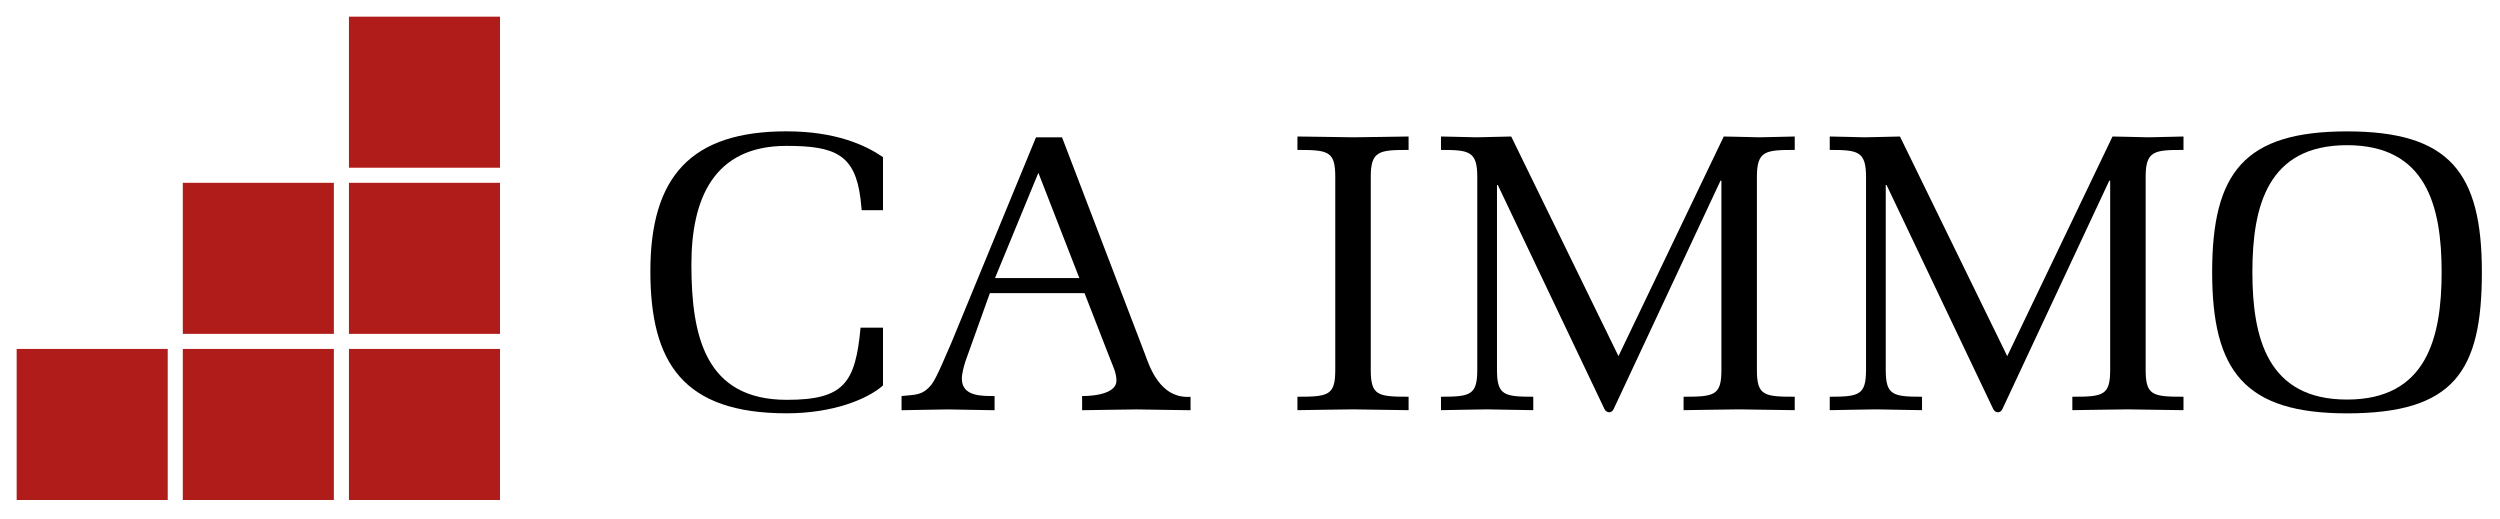 <?xml version="1.0" encoding="UTF-8"?>
<svg xmlns="http://www.w3.org/2000/svg" width="1070" height="222" viewBox="0 0 1070 222" fill="none">
  <path d="M214 149.347H149.347V214H214V149.347Z" fill="#AF1C1A"></path>
  <path d="M214 78.24H149.347V142.893H214V78.24Z" fill="#AF1C1A"></path>
  <path d="M214 7.133H149.347V71.786H214V7.133Z" fill="#AF1C1A"></path>
  <path d="M142.893 149.347H78.24V214H142.893V149.347Z" fill="#AF1C1A"></path>
  <path d="M142.893 78.24H78.24V142.893H142.893V78.24Z" fill="#AF1C1A"></path>
  <path d="M71.786 149.347H7.133V214H71.786V149.347Z" fill="#AF1C1A"></path>
  <path d="M377.925 140.27V164.968C371.539 170.67 356.852 176.896 336.693 176.896C292.428 176.896 278.357 155.299 278.357 116.119C278.357 75.617 295.734 56.21 336.579 56.21C357.742 56.21 370.467 62.139 377.925 67.248V89.962H368.802L368.301 85.059C365.929 66.153 357.491 62.436 336.579 62.436C305.358 62.436 295.917 85.218 295.917 113.223C295.917 143.942 301.869 171.126 336.784 171.126C361.277 171.126 366.111 163.874 368.324 140.247H377.925V140.27Z" fill="black"></path>
  <path d="M454.55 58.765L489.99 151.422C491.837 156.326 496.238 170.83 509.557 169.826V175.573C501.803 175.414 494.209 175.414 486.432 175.231C478.678 175.391 470.902 175.391 463.148 175.573V169.507C463.148 169.507 477.835 169.849 477.835 162.916C477.835 159.541 476.307 156.668 475.144 153.635L464.174 125.447H423.672L413.204 154.638C412.52 156.827 411.676 159.86 411.676 162.073C411.676 169.667 420.114 169.507 425.679 169.507V175.573C419.088 175.414 412.338 175.414 405.77 175.231C399.179 175.391 392.429 175.391 385.861 175.573V169.507C391.608 168.823 394.641 169.507 398.677 164.604C400.867 161.913 405.587 150.259 407.115 146.884L443.399 58.788H454.55V58.765ZM461.301 117.329L444.425 73.953L425.861 119.016H461.985L461.301 117.329Z" fill="black"></path>
  <path d="M571.495 75.64C571.495 64.671 568.462 64.169 555.304 64.169V58.422C563.24 58.581 571.176 58.581 579.09 58.764C587.026 58.604 594.962 58.604 602.875 58.422V64.169C590.378 64.169 586.684 64.511 586.684 75.64V158.332C586.684 169.301 589.717 169.803 602.875 169.803V175.55C594.939 175.39 587.003 175.39 579.09 175.208C571.153 175.367 563.217 175.367 555.304 175.55V169.803C568.462 169.803 571.495 169.301 571.495 158.332V75.64Z" fill="black"></path>
  <path d="M736.72 77.328H736.378L690.653 175.048C689.81 176.895 687.78 176.895 686.776 175.208L641.052 79.175H640.71V158.332C640.71 169.141 643.743 169.803 656.24 169.803V175.55C649.649 175.39 643.082 175.39 636.491 175.208C629.9 175.367 623.332 175.367 616.741 175.55V169.803C629.239 169.803 632.272 169.119 632.272 158.332V75.64C632.272 64.671 628.737 64.169 616.741 64.169V58.422C621.804 58.581 626.707 58.581 631.77 58.764C636.833 58.604 641.736 58.604 646.799 58.422L692.706 152.425L737.769 58.422C742.832 58.581 747.895 58.581 752.957 58.764C758.02 58.604 763.083 58.604 768.146 58.422V64.169C755.648 64.169 751.954 64.511 751.954 75.64V158.332C751.954 169.301 754.987 169.803 768.146 169.803V175.55C760.21 175.39 752.273 175.39 744.36 175.208C736.424 175.367 728.487 175.367 720.574 175.55V169.803C733.733 169.803 736.766 169.301 736.766 158.332V77.328H736.72Z" fill="black"></path>
  <path d="M903.107 77.328H902.765L857.041 175.048C856.197 176.895 854.167 176.895 853.164 175.208L807.439 79.175H807.097V158.332C807.097 169.141 810.13 169.803 822.627 169.803V175.55C816.037 175.39 809.469 175.39 802.878 175.208C796.287 175.367 789.72 175.367 783.129 175.55V169.803C795.626 169.803 798.659 169.119 798.659 158.332V75.64C798.659 64.671 795.124 64.169 783.129 64.169V58.422C788.192 58.581 793.095 58.581 798.157 58.764C803.22 58.604 808.123 58.604 813.186 58.422L859.093 152.425L904.156 58.422C909.219 58.581 914.282 58.581 919.345 58.764C924.407 58.604 929.47 58.604 934.533 58.422V64.169C922.036 64.169 918.341 64.511 918.341 75.64V158.332C918.341 169.301 921.374 169.803 934.533 169.803V175.55C926.597 175.39 918.661 175.39 910.747 175.208C902.811 175.367 894.875 175.367 886.961 175.55V169.803C900.12 169.803 903.153 169.301 903.153 158.332V77.328H903.107Z" fill="black"></path>
  <path d="M946.802 116.484C946.802 73.793 960.645 56.233 1004.52 56.233C1048.4 56.233 1062.24 73.793 1062.24 116.484C1062.24 158.856 1050.43 176.918 1004.52 176.918C960.827 176.895 946.802 159.016 946.802 116.484ZM964.02 116.484C964.02 144.854 970.611 171.012 1004.52 171.012C1038.43 171.012 1045.02 144.854 1045.02 116.484C1045.02 88.137 1038.43 62.139 1004.52 62.139C970.611 62.139 964.02 88.137 964.02 116.484Z" fill="black"></path>
</svg>
